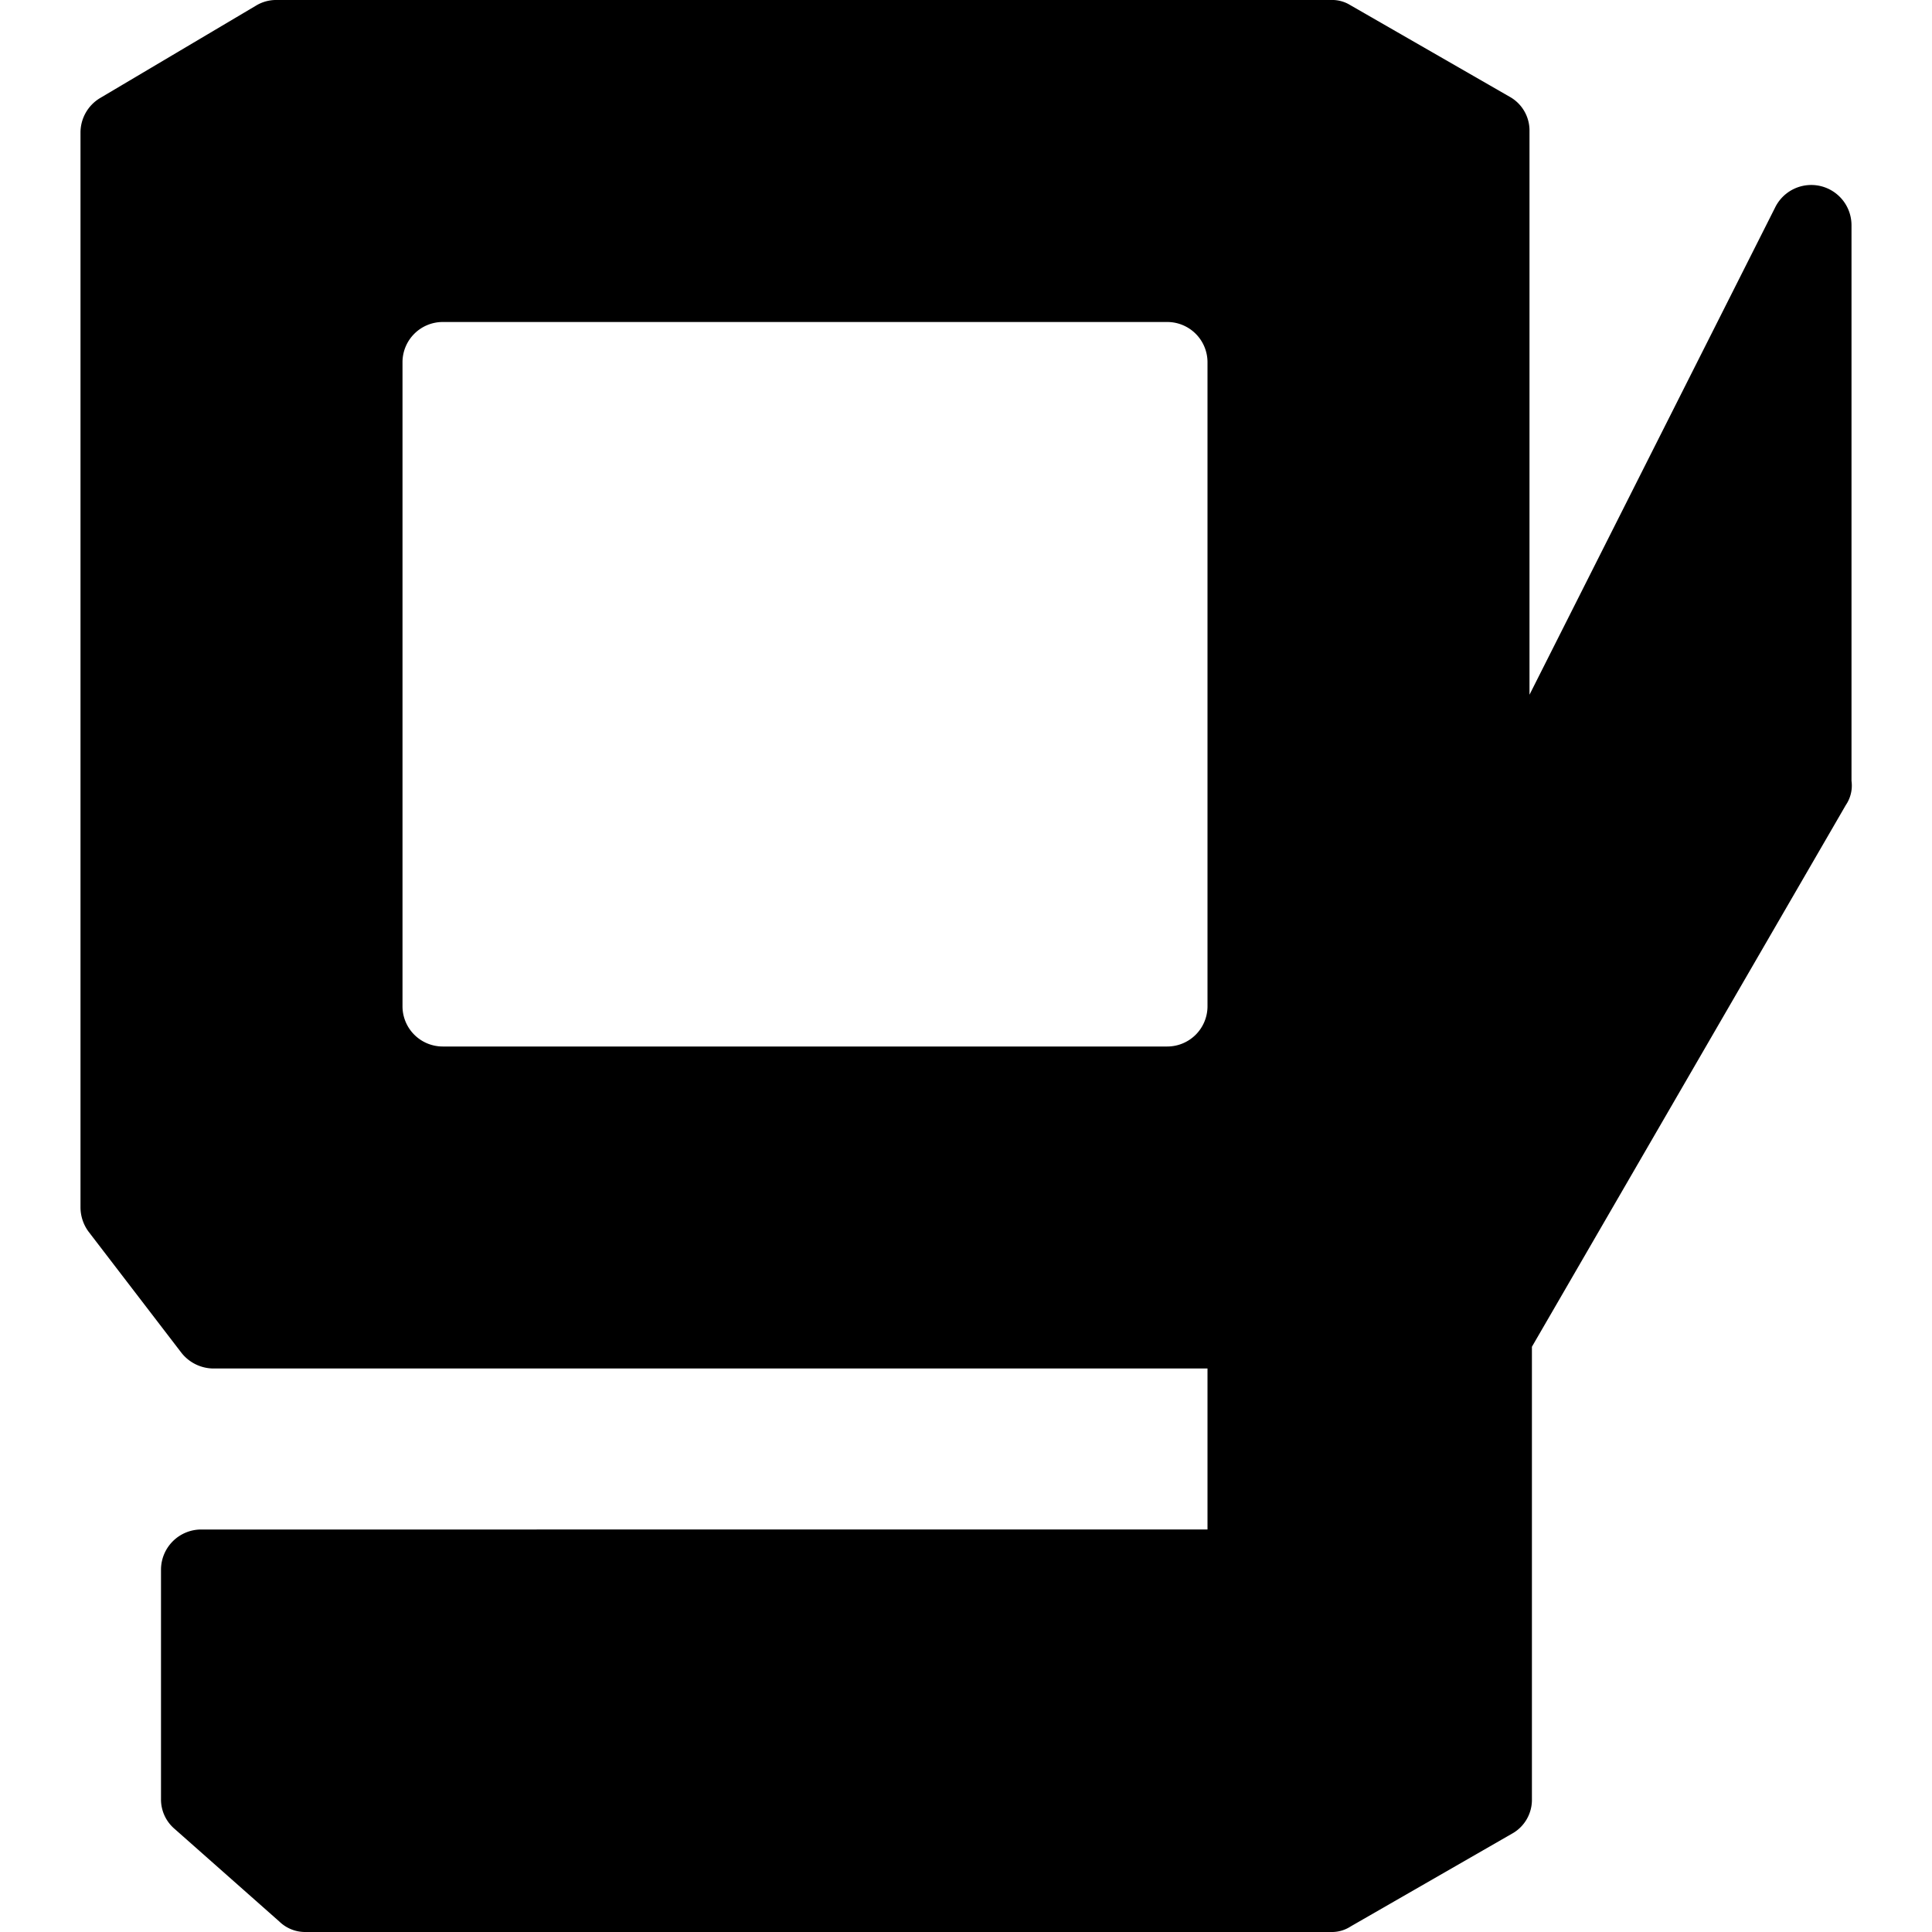 <svg xmlns="http://www.w3.org/2000/svg" viewBox="0 0 24 24"><path d="M23 2.8a0.5 0.5 0 0 0 -0.95 -0.22L19 8.63v-7a0.48 0.48 0 0 0 -0.25 -0.43l-2 -1.15a0.43 0.43 0 0 0 -0.22 -0.05H3.44a0.48 0.48 0 0 0 -0.26 0.07L1.24 1.22a0.5 0.5 0 0 0 -0.24 0.43V15a0.51 0.51 0 0 0 0.1 0.3l1.15 1.5a0.51 0.51 0 0 0 0.4 0.2H15v2H2.5a0.5 0.5 0 0 0 -0.5 0.5v2.85a0.48 0.48 0 0 0 0.17 0.37l1.3 1.15a0.46 0.46 0 0 0 0.33 0.13h12.73a0.43 0.43 0 0 0 0.25 -0.07l2 -1.15a0.48 0.48 0 0 0 0.25 -0.43v-5.62l3.9 -6.73a0.43 0.43 0 0 0 0.07 -0.3ZM5.5 13a0.5 0.5 0 0 1 -0.5 -0.5v-8a0.5 0.5 0 0 1 0.5 -0.5h9a0.5 0.5 0 0 1 0.5 0.5v8a0.5 0.5 0 0 1 -0.5 0.5Z" fill="#000000" stroke-width="1"></path></svg>
